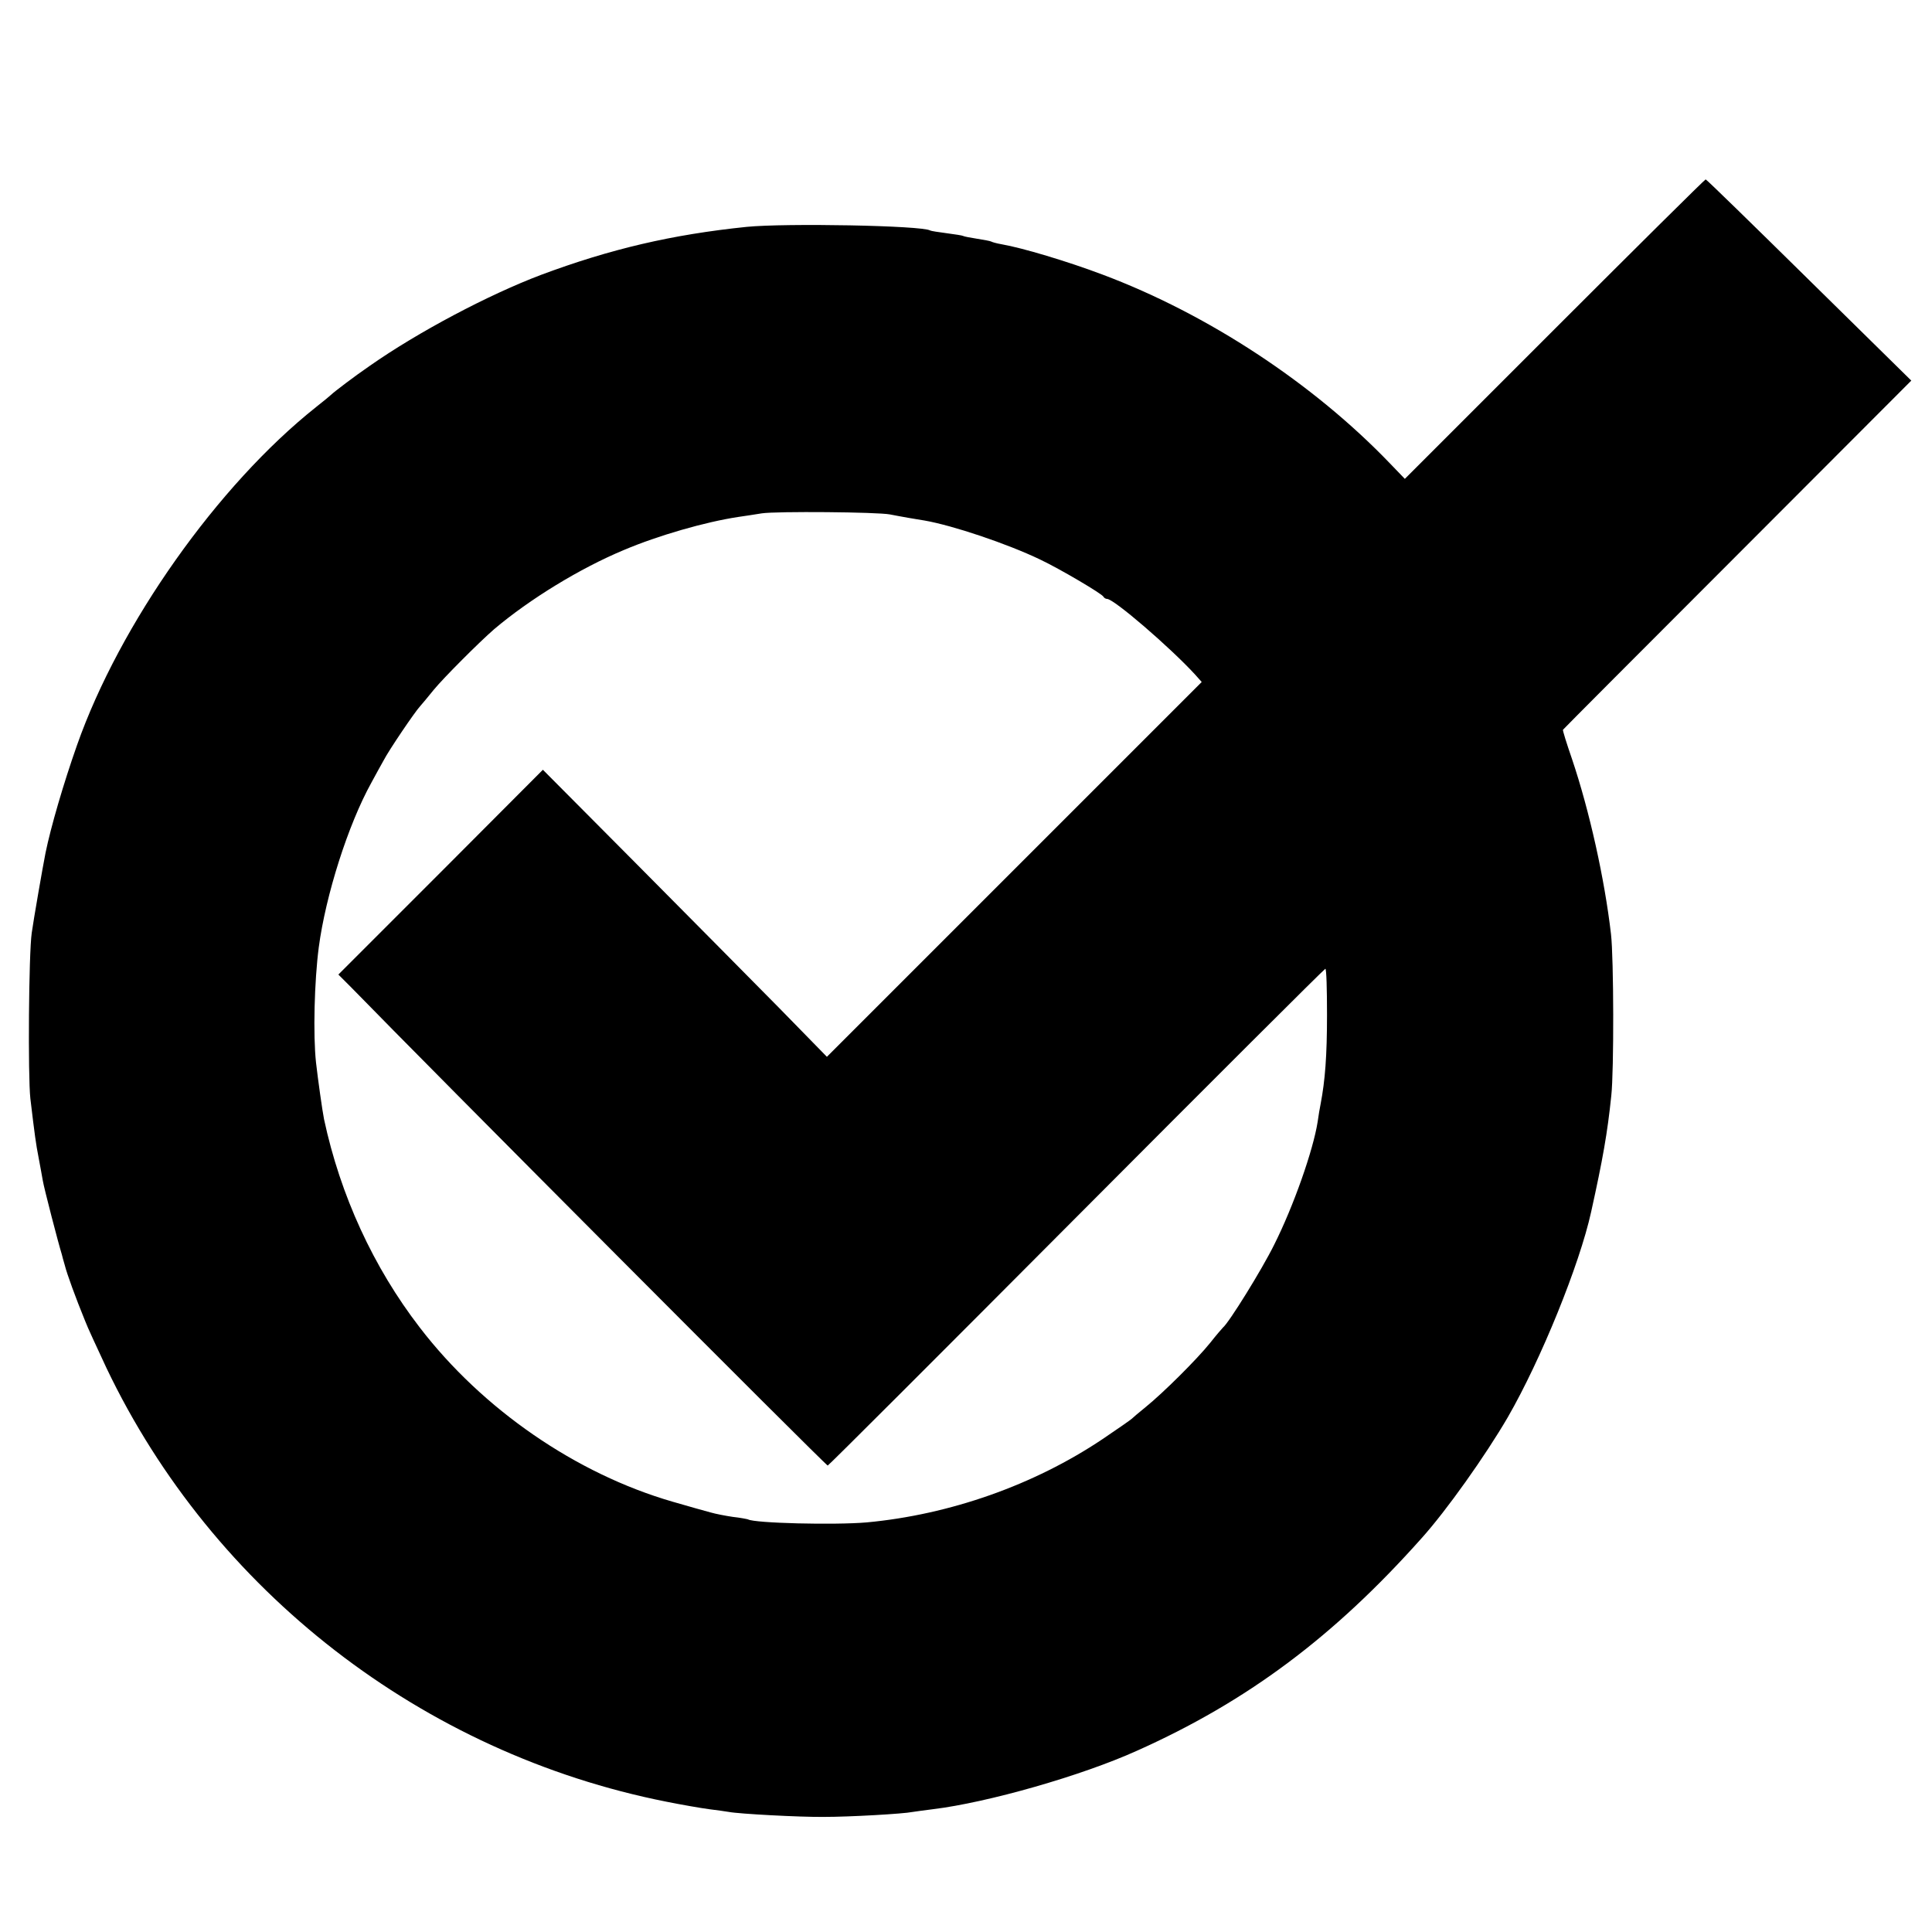 <?xml version="1.0" standalone="no"?>
<!DOCTYPE svg PUBLIC "-//W3C//DTD SVG 20010904//EN"
 "http://www.w3.org/TR/2001/REC-SVG-20010904/DTD/svg10.dtd">
<svg version="1.0" xmlns="http://www.w3.org/2000/svg"
 width="700pt" height="700pt" viewBox="0 0 700 700"
 preserveAspectRatio="xMidYMid meet">
<g transform="translate(0,700) scale(0.1,-0.1)"
fill="#000000" stroke="none">
<path d="M5633 5808 l-543 -543 -53 55 c-279 291 -661 542 -1042 685 -127 48
-291 97 -366 110 -18 3 -35 8 -38 10 -4 2 -26 6 -51 10 -25 4 -47 8 -50 10 -3
2 -30 6 -60 10 -30 4 -57 8 -60 10 -29 18 -524 27 -665 13 -271 -28 -493 -80
-745 -174 -190 -72 -444 -206 -621 -330 -54 -37 -129 -94 -139 -104 -3 -3 -27
-23 -55 -45 -356 -283 -711 -785 -866 -1225 -49 -139 -95 -297 -114 -390 -10
-50 -44 -246 -50 -290 -11 -76 -14 -520 -5 -600 16 -134 20 -164 30 -215 5
-27 12 -64 15 -82 4 -26 57 -230 69 -268 1 -5 6 -23 11 -40 7 -29 39 -117 73
-200 8 -22 44 -99 78 -172 386 -808 1145 -1396 2029 -1571 55 -11 124 -23 154
-27 30 -4 62 -8 72 -10 36 -7 257 -19 344 -18 93 0 288 11 322 18 11 2 44 6
74 10 197 24 538 121 739 212 398 178 712 412 1030 769 91 101 232 300 313
439 120 208 260 553 302 744 42 190 59 285 73 421 10 89 9 499 -1 585 -23 200
-78 447 -141 634 -20 58 -35 106 -33 107 1 2 285 287 632 634 l630 631 -370
364 c-204 201 -372 365 -375 365 -3 0 -249 -244 -547 -542z m-2408 -672 c17
-3 46 -9 65 -12 19 -3 46 -8 60 -10 103 -18 299 -84 418 -141 72 -34 226 -125
230 -135 2 -4 8 -8 13 -8 25 0 229 -176 319 -274 l24 -27 -679 -679 -679 -679
-175 179 c-97 98 -328 332 -515 520 l-339 341 -370 -371 -371 -371 45 -45
c286 -294 1721 -1734 1728 -1734 3 0 408 405 901 900 493 495 899 900 902 900
4 0 6 -75 6 -167 0 -149 -7 -238 -23 -322 -3 -14 -8 -44 -11 -66 -16 -102 -87
-305 -158 -446 -44 -89 -163 -281 -185 -299 -3 -3 -24 -27 -46 -55 -49 -61
-171 -182 -234 -233 -25 -20 -48 -40 -51 -43 -3 -3 -50 -36 -105 -73 -249
-167 -554 -274 -855 -302 -116 -10 -406 -3 -430 11 -3 1 -27 6 -55 9 -27 4
-63 11 -80 16 -16 4 -79 22 -138 39 -349 101 -688 334 -916 631 -168 218 -288
479 -347 755 -6 30 -22 143 -29 205 -11 100 -6 296 10 418 25 188 106 444 191
597 15 28 35 64 44 80 19 37 114 177 132 196 7 8 29 34 49 59 35 43 166 174
219 220 130 110 312 221 470 287 125 53 296 102 415 120 22 3 60 9 85 13 52 8
420 5 465 -4z"/>
</g>
</svg>
